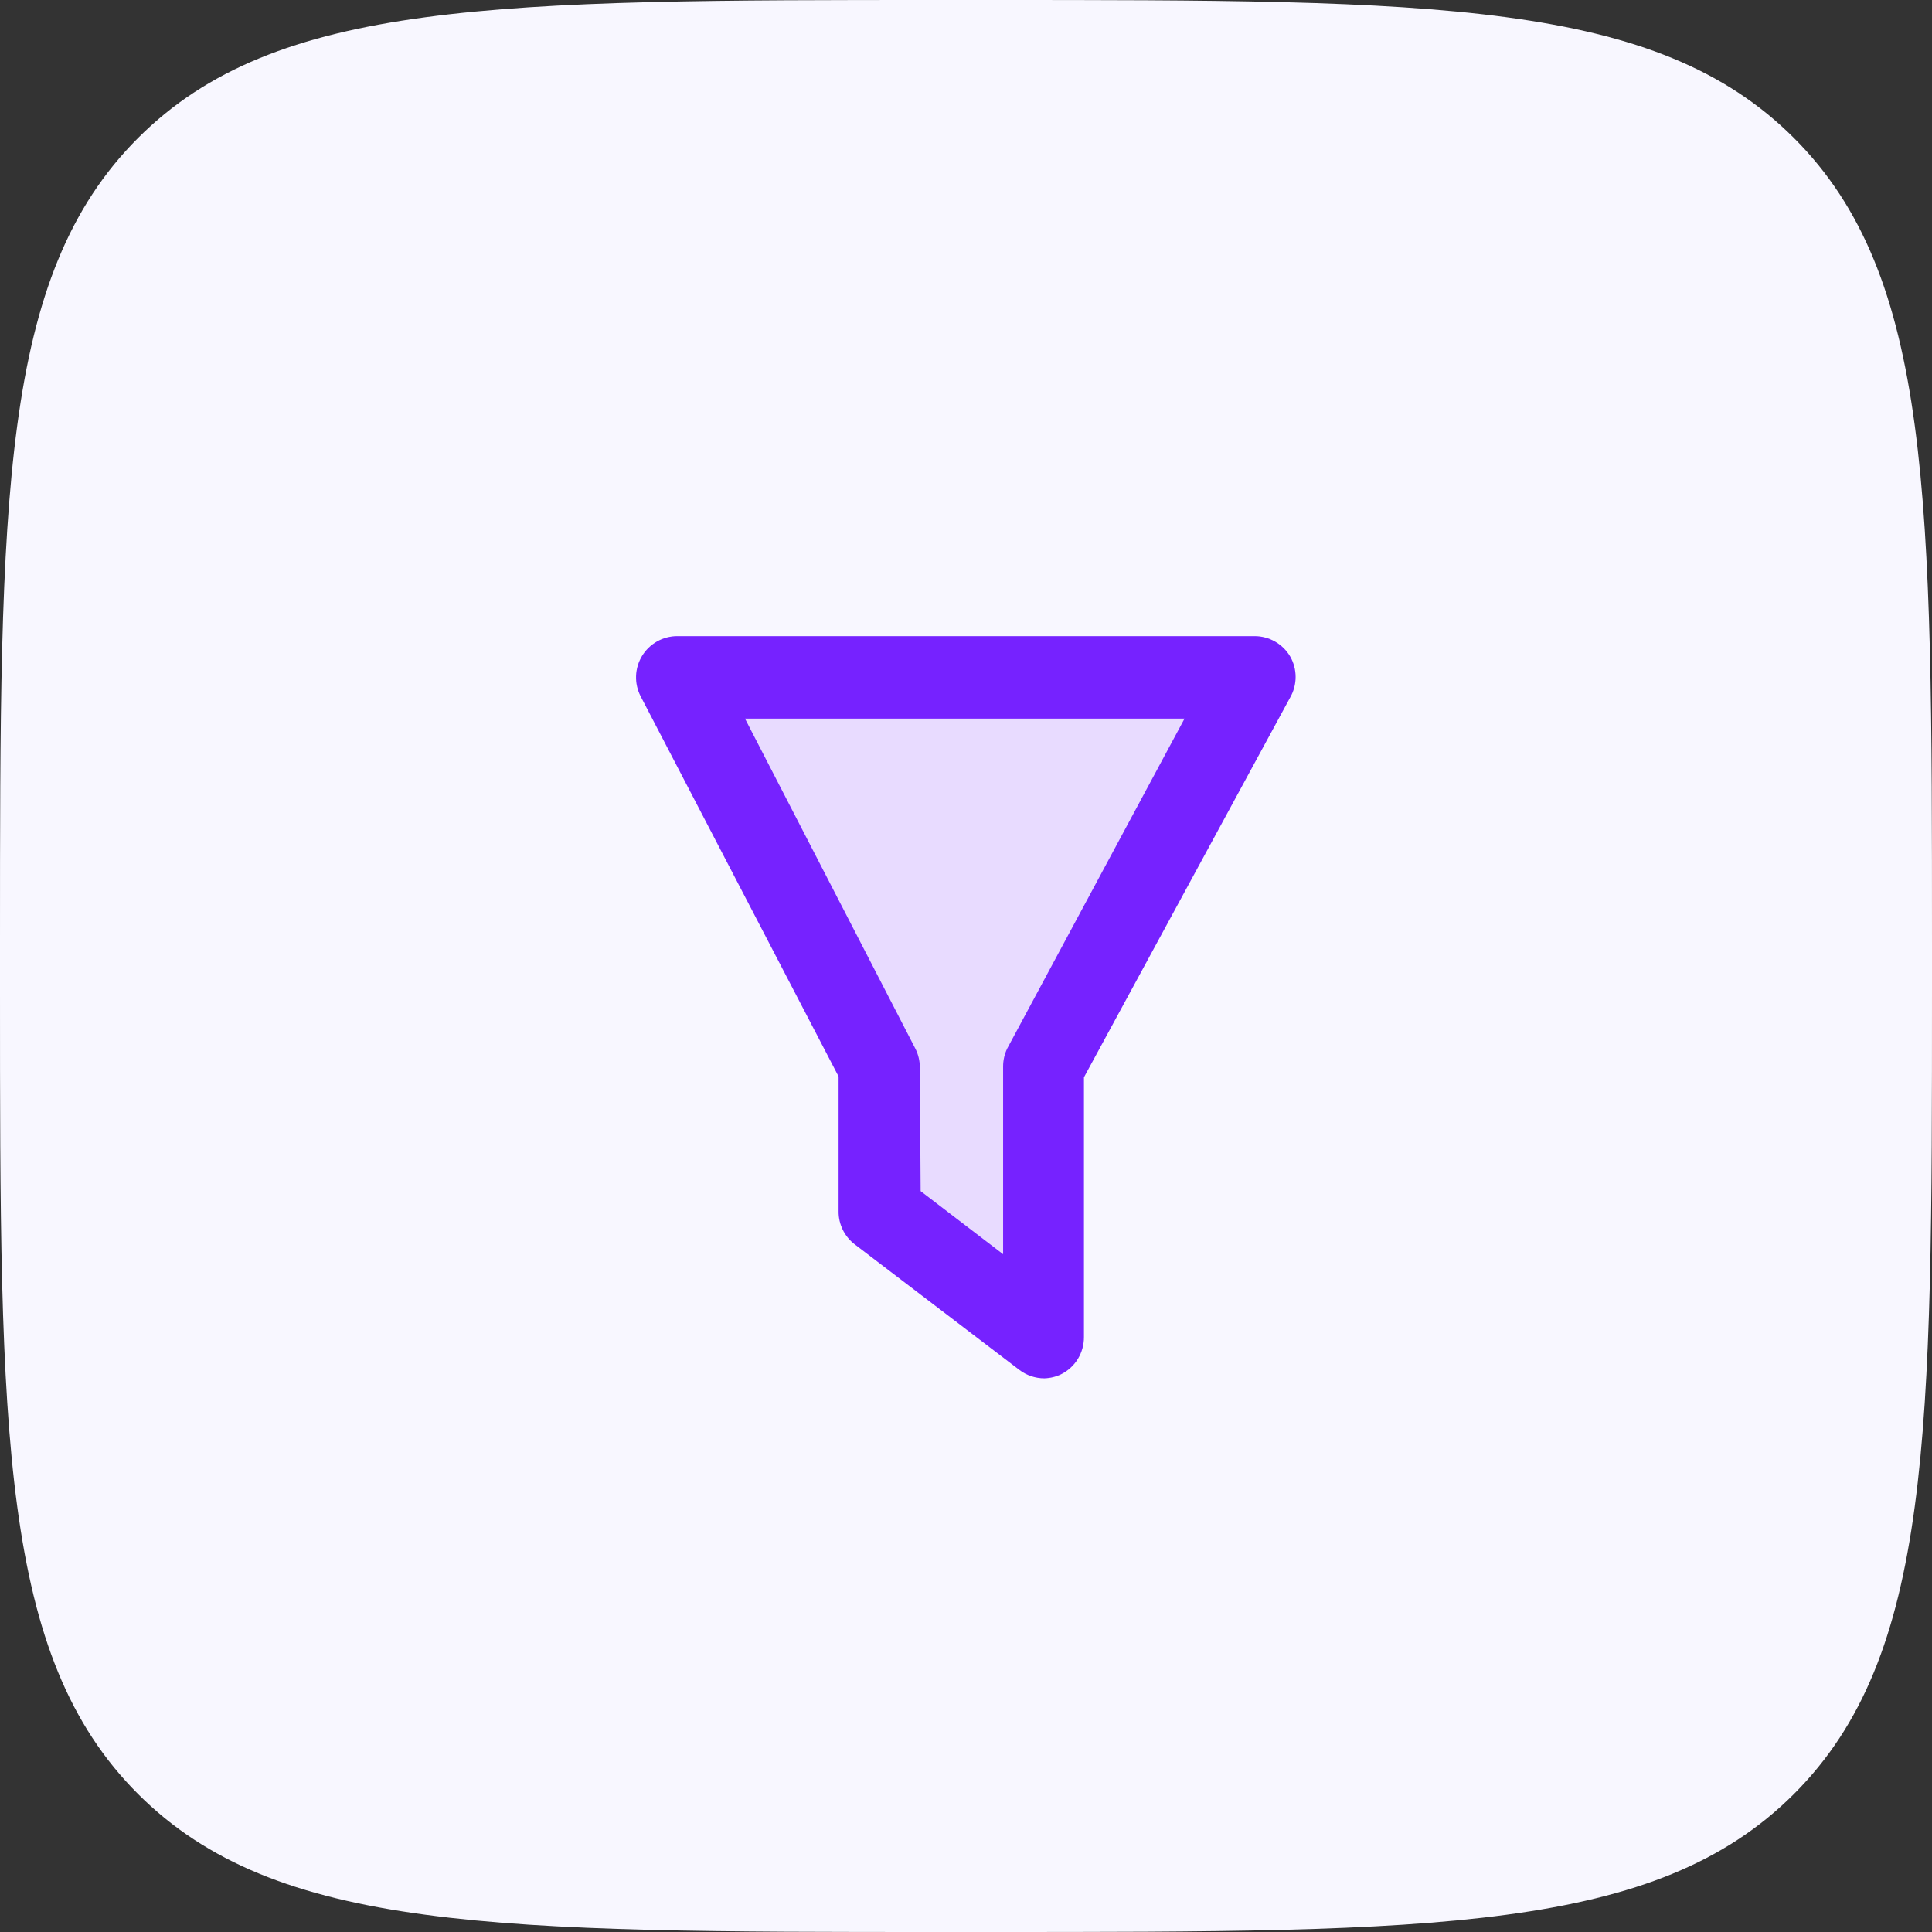 <svg width="82" height="82" viewBox="0 0 82 82" fill="none" xmlns="http://www.w3.org/2000/svg">
<rect x="0" y="0" width="82" height="82" fill="#333333" stroke="none"/>
<path d="M0 40C0 21.144 0 11.716 5.858 5.858C11.716 0 21.144 0 40 0H42C60.856 0 70.284 0 76.142 5.858C82 11.716 82 21.144 82 40V42C82 60.856 82 70.284 76.142 76.142C70.284 82 60.856 82 42 82H40C21.144 82 11.716 82 5.858 76.142C0 70.284 0 60.856 0 42V40Z" fill="#F8F7FF"/>
<path d="M44.325 58.5C43.946 58.5 43.578 58.377 43.275 58.15L36.275 52.812C36.061 52.648 35.888 52.435 35.769 52.193C35.651 51.95 35.59 51.683 35.593 51.413V45.69L27.192 29.555C27.054 29.288 26.987 28.99 26.997 28.689C27.008 28.389 27.096 28.096 27.252 27.839C27.409 27.582 27.629 27.37 27.891 27.223C28.154 27.076 28.449 26.999 28.75 27H53.25C53.554 27 53.852 27.079 54.116 27.23C54.38 27.38 54.6 27.596 54.755 27.858C54.909 28.123 54.989 28.425 54.989 28.733C54.989 29.04 54.909 29.341 54.755 29.608L46.005 45.725V56.75C46.007 57.076 45.918 57.396 45.748 57.675C45.578 57.953 45.334 58.178 45.042 58.325C44.819 58.434 44.574 58.493 44.325 58.5Z" fill="#E8DBFF"/>
<path d="M44.325 58.5C43.946 58.5 43.578 58.377 43.275 58.15L36.275 52.812C36.061 52.648 35.888 52.435 35.769 52.193C35.651 51.95 35.59 51.683 35.593 51.413V45.69L27.192 29.555C27.054 29.288 26.987 28.99 26.997 28.689C27.008 28.389 27.096 28.096 27.252 27.839C27.409 27.582 27.629 27.37 27.891 27.223C28.154 27.076 28.449 26.999 28.75 27H53.25C53.554 27 53.852 27.079 54.116 27.23C54.38 27.38 54.6 27.596 54.755 27.858C54.909 28.123 54.989 28.425 54.989 28.733C54.989 29.04 54.909 29.341 54.755 29.608L46.005 45.725V56.75C46.007 57.076 45.918 57.396 45.748 57.675C45.578 57.953 45.334 58.178 45.042 58.325C44.819 58.434 44.574 58.493 44.325 58.5ZM39.075 50.555L42.575 53.233V45.27C42.574 45.003 42.634 44.74 42.75 44.5L50.275 30.5H31.62L38.847 44.5C38.975 44.749 39.041 45.025 39.04 45.305L39.075 50.555Z" fill="#7622FF"/>
</svg>
